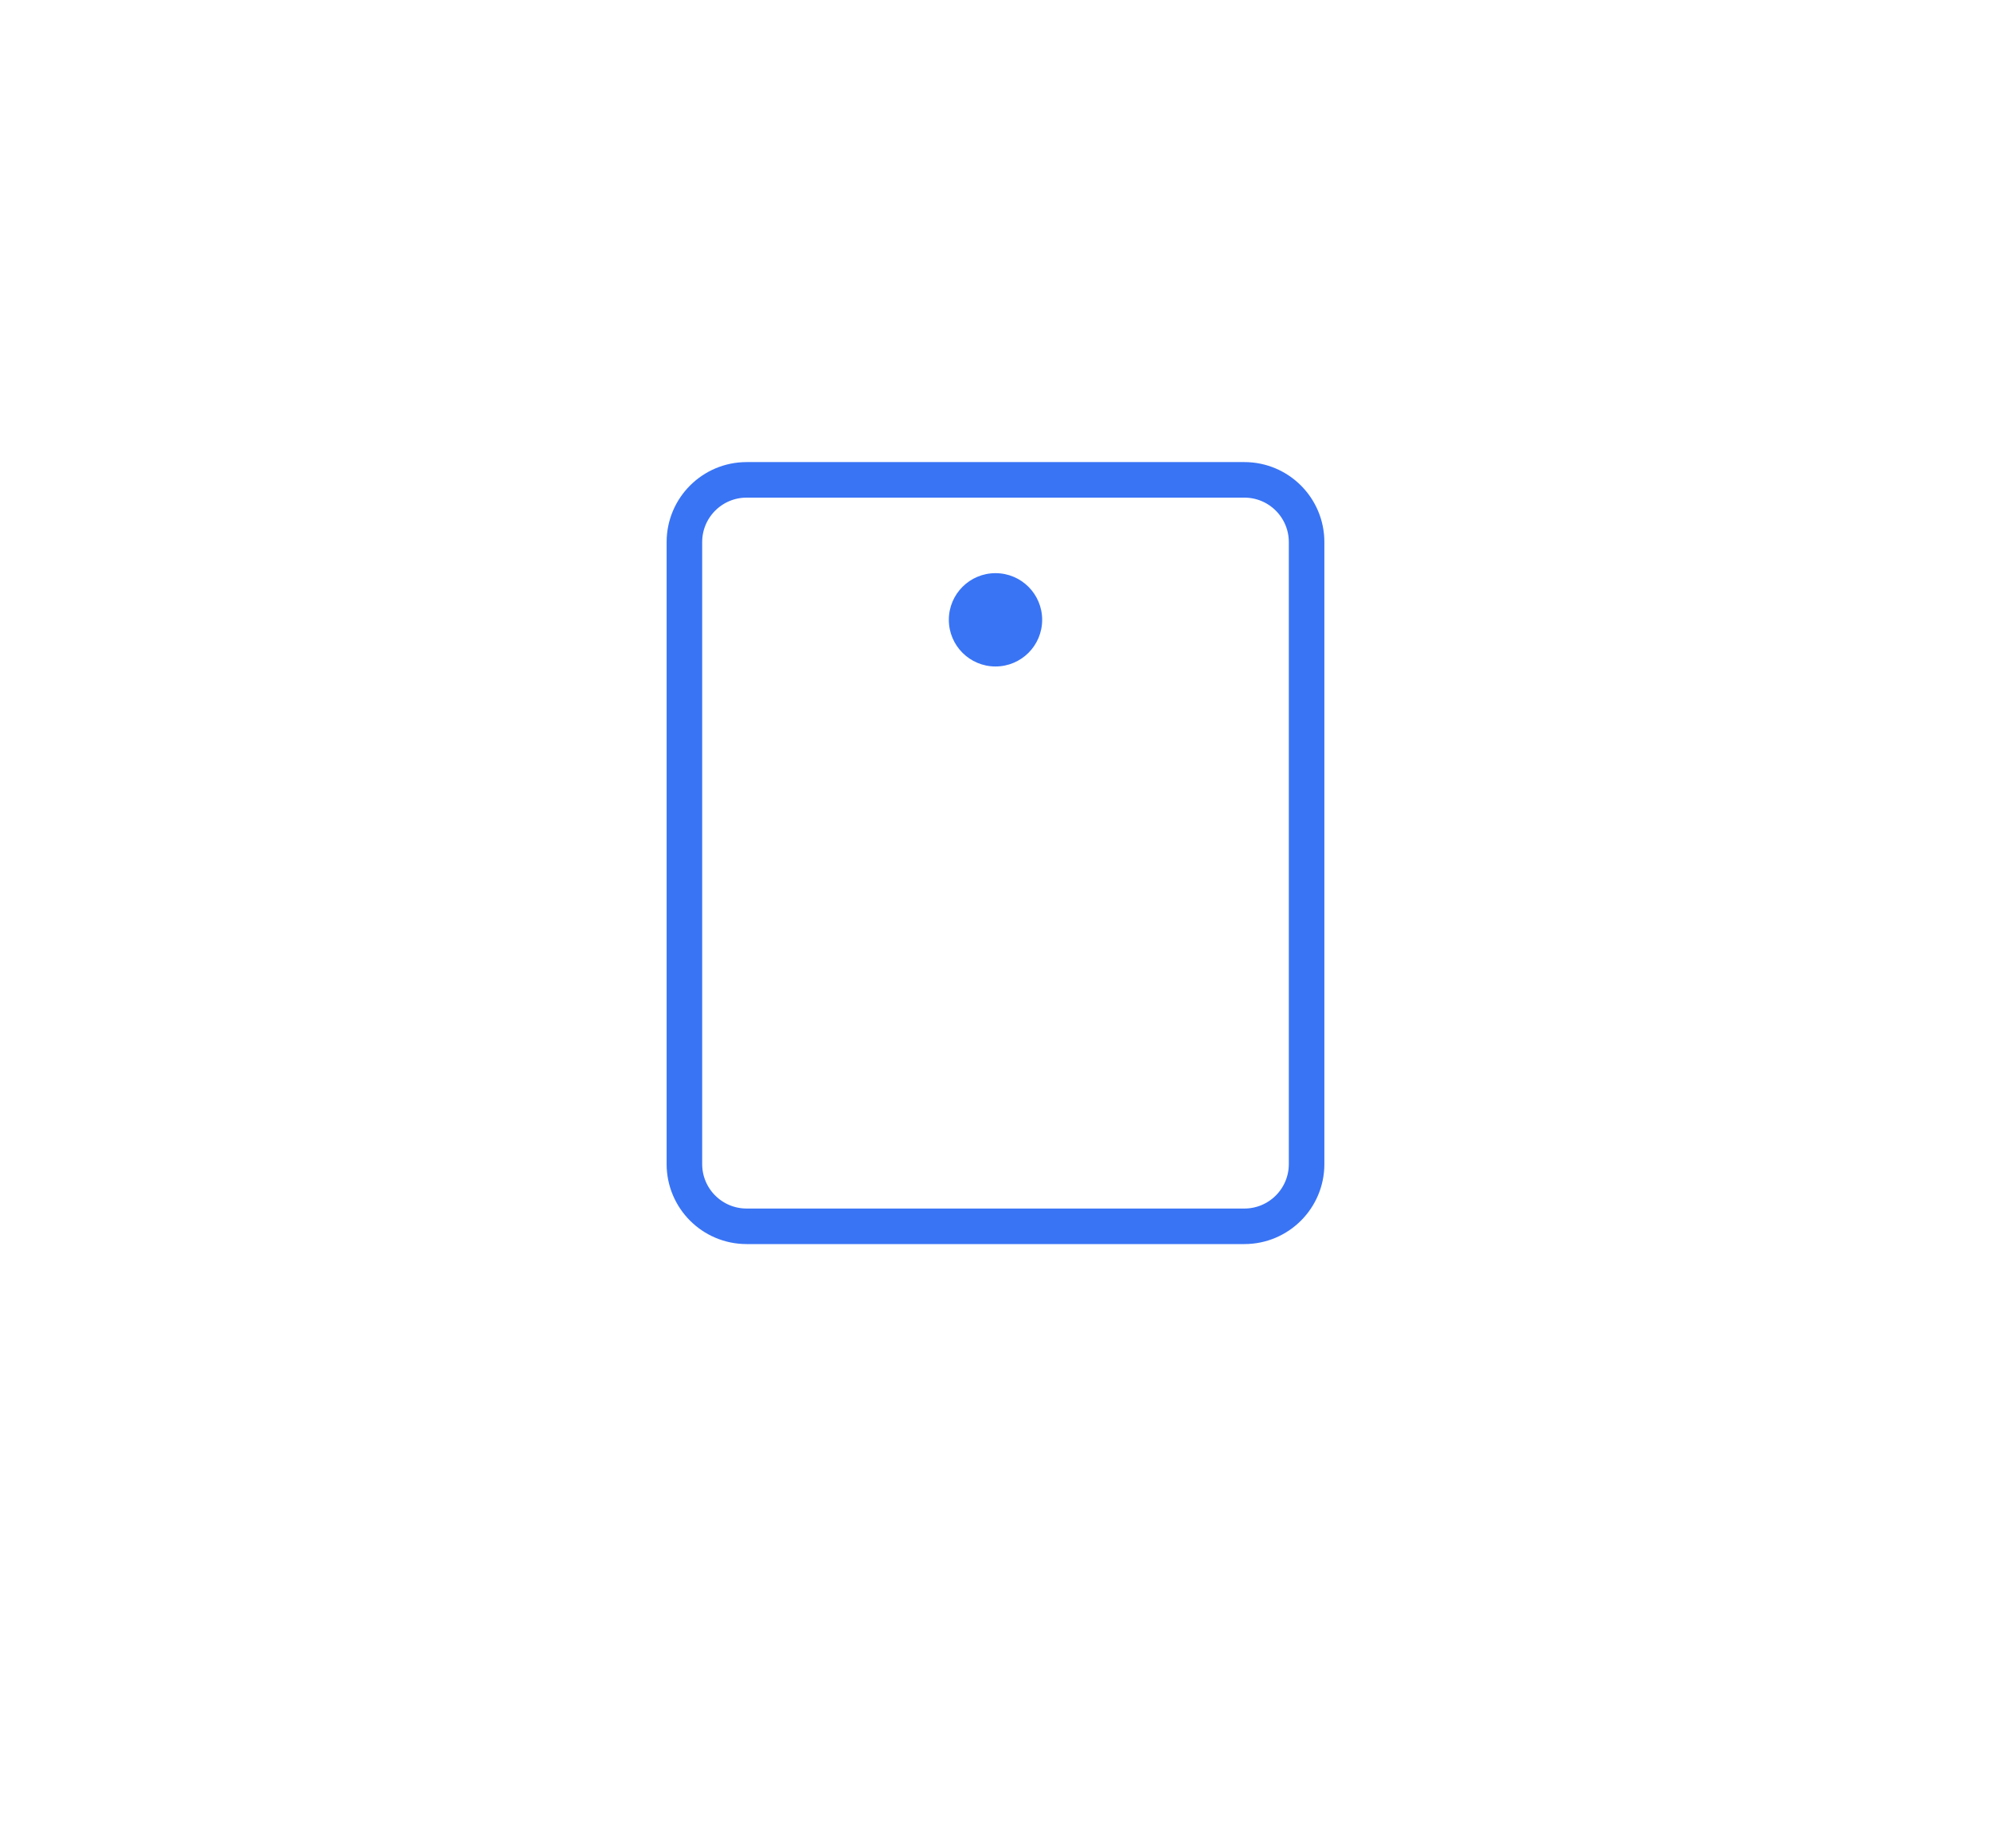 <?xml version="1.0" encoding="UTF-8"?> <svg xmlns="http://www.w3.org/2000/svg" width="112" height="104" viewBox="0 0 112 104" fill="none"> <g filter="url(#filter0_d)"> <rect x="16" width="80" height="80" rx="40" fill="white"></rect> <path d="M73.5 57.5V22.5C73.5 20.567 71.933 19 70 19L42 19C40.067 19 38.5 20.567 38.5 22.5V57.5C38.5 59.433 40.067 61 42 61H70C71.933 61 73.5 59.433 73.5 57.5Z" stroke="#3974F5" stroke-width="2" stroke-linecap="round" stroke-linejoin="round"></path> <path d="M56 29.5C57.45 29.5 58.625 28.325 58.625 26.875C58.625 25.425 57.45 24.25 56 24.25C54.55 24.25 53.375 25.425 53.375 26.875C53.375 28.325 54.55 29.5 56 29.5Z" fill="#3974F5"></path> </g> <defs> <filter id="filter0_d" x="0" y="-8" width="112" height="112" filterUnits="userSpaceOnUse" color-interpolation-filters="sRGB"> <feFlood flood-opacity="0" result="BackgroundImageFix"></feFlood> <feColorMatrix in="SourceAlpha" type="matrix" values="0 0 0 0 0 0 0 0 0 0 0 0 0 0 0 0 0 0 127 0"></feColorMatrix> <feOffset dy="8"></feOffset> <feGaussianBlur stdDeviation="8"></feGaussianBlur> <feColorMatrix type="matrix" values="0 0 0 0 0.067 0 0 0 0 0.067 0 0 0 0 0.067 0 0 0 0.04 0"></feColorMatrix> <feBlend mode="normal" in2="BackgroundImageFix" result="effect1_dropShadow"></feBlend> <feBlend mode="normal" in="SourceGraphic" in2="effect1_dropShadow" result="shape"></feBlend> </filter> </defs> </svg> 